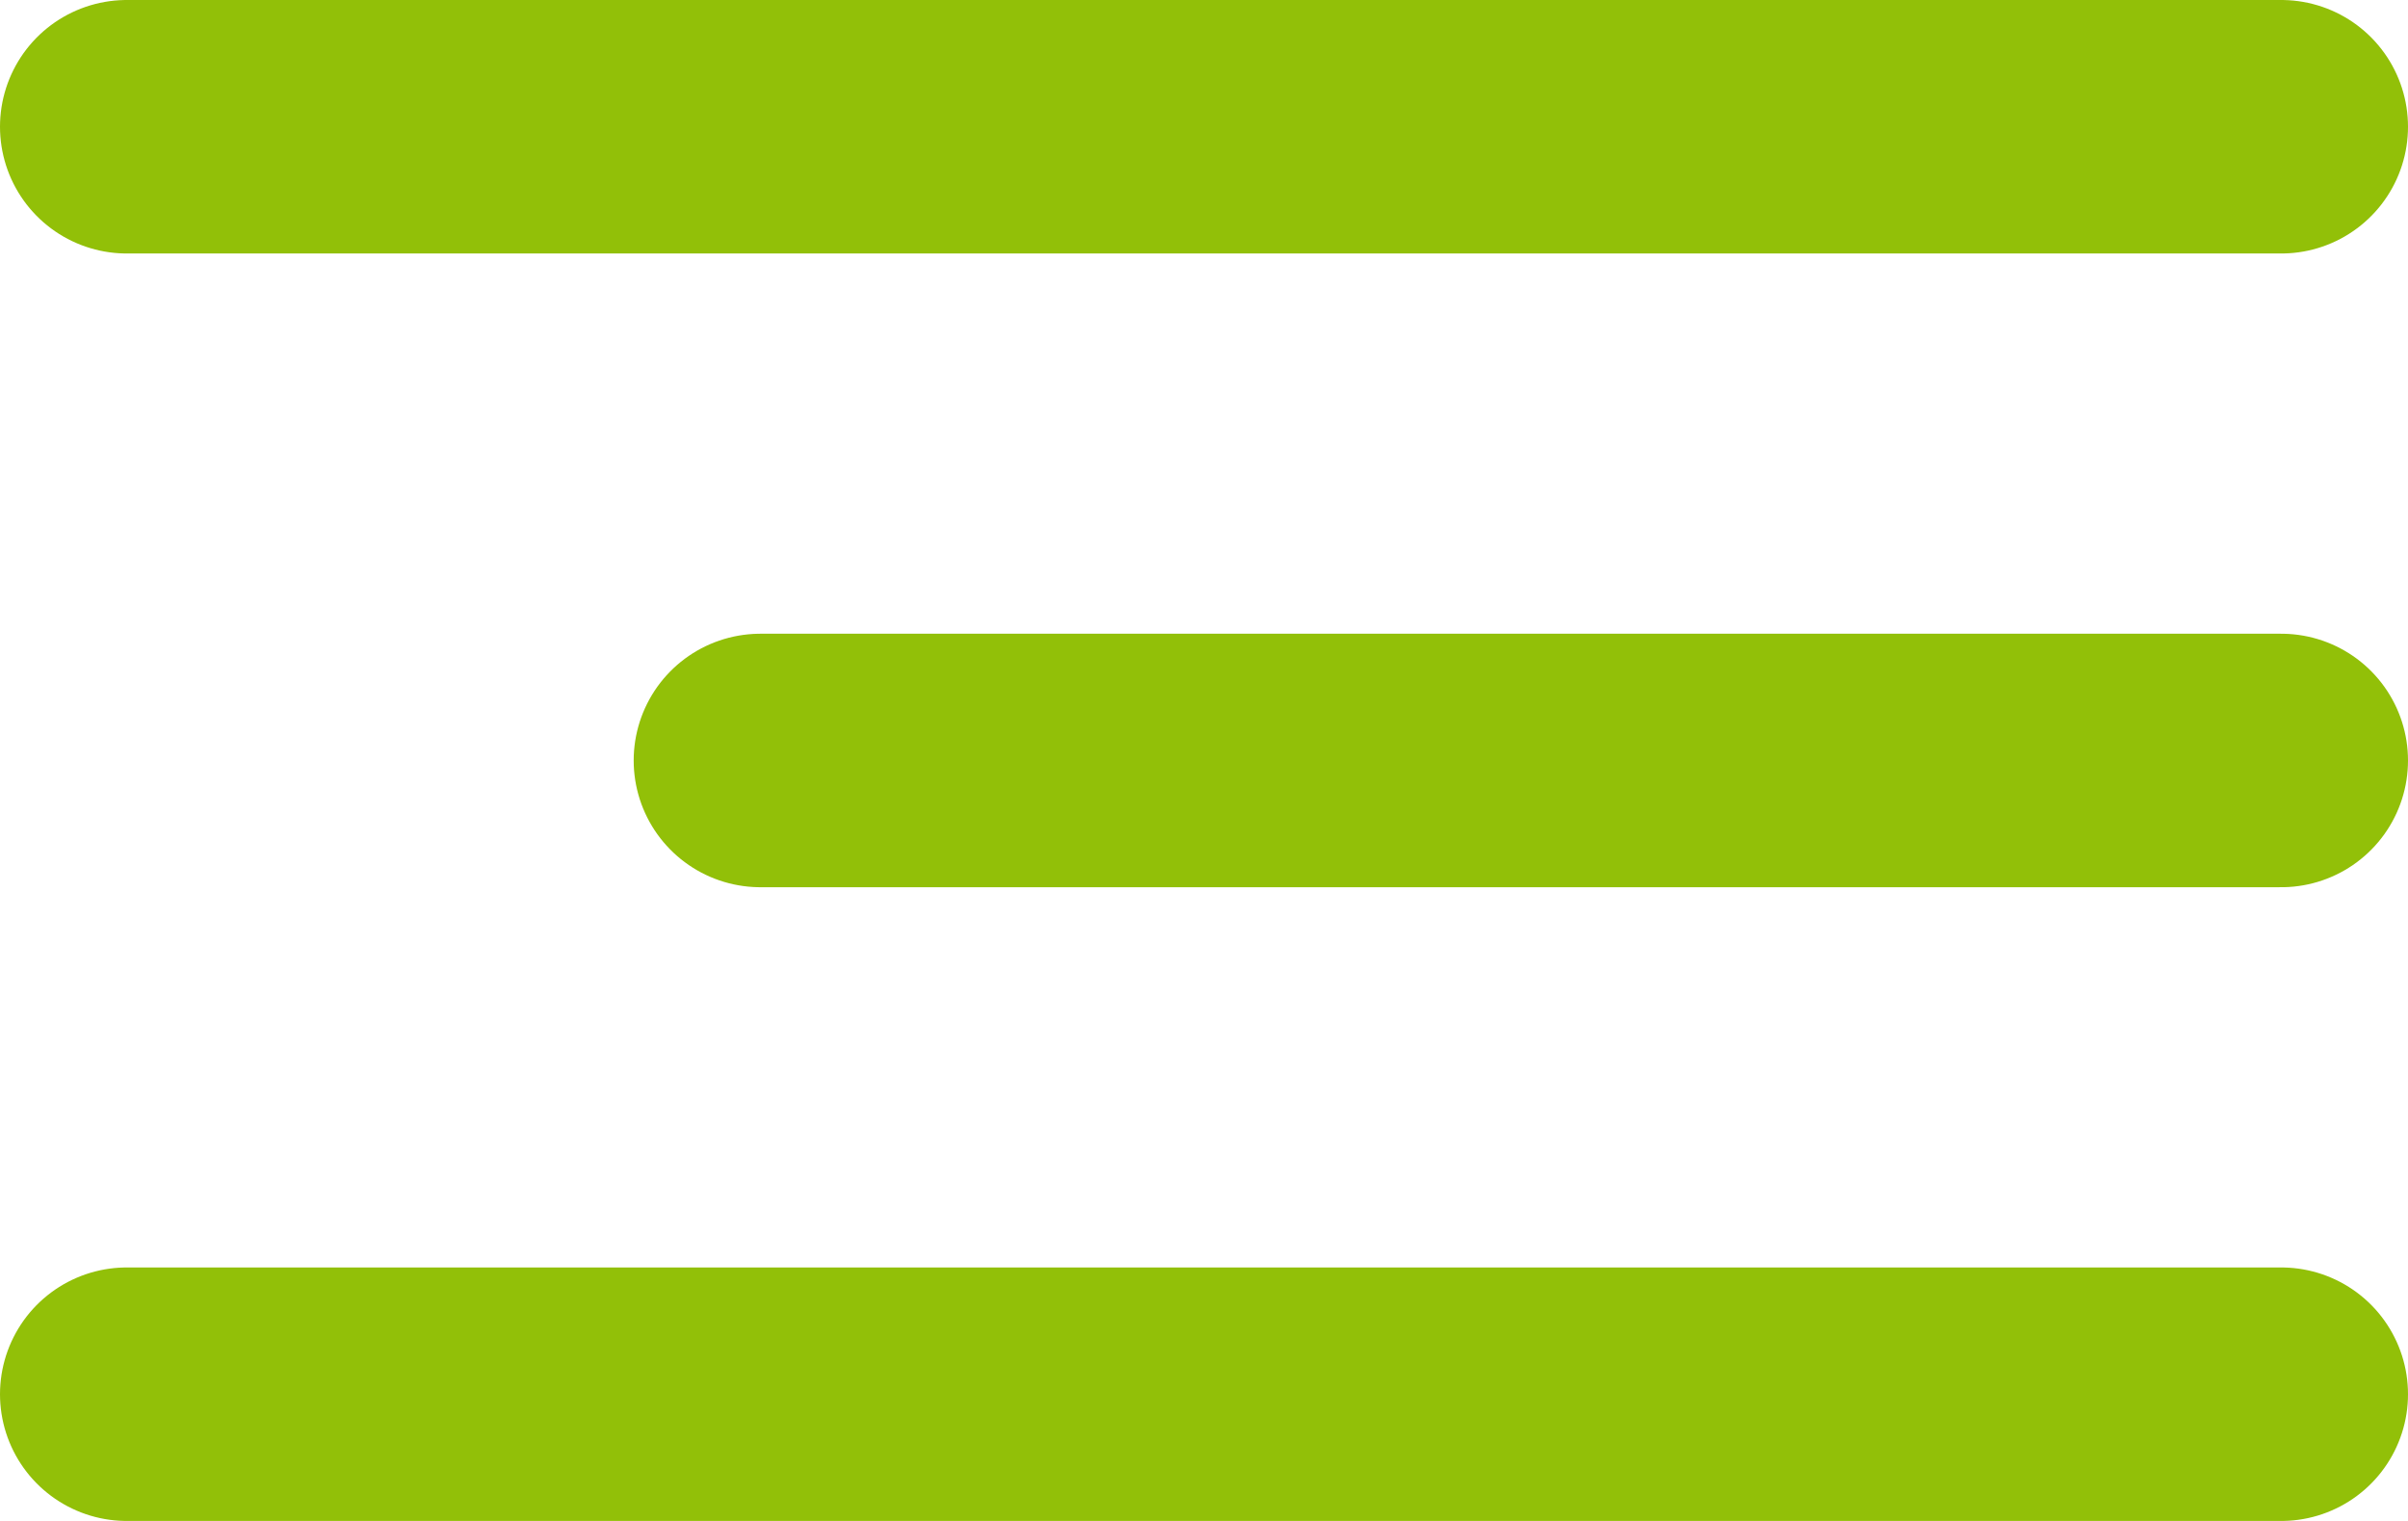 <svg width="19" height="12" viewBox="0 0 19 12" fill="none" xmlns="http://www.w3.org/2000/svg">
<line x1="1" y1="-1" x2="18" y2="-1" transform="matrix(-1 0 0 1 19 2)" stroke="#92C008" stroke-width="2" stroke-linecap="round"/>
<line x1="1" y1="-1" x2="13" y2="-1" transform="matrix(-1 0 0 1 19 7)" stroke="#92C008" stroke-width="2" stroke-linecap="round"/>
<line x1="1" y1="-1" x2="18" y2="-1" transform="matrix(-1 0 0 1 19 12)" stroke="#92C008" stroke-width="2" stroke-linecap="round"/>
</svg>
